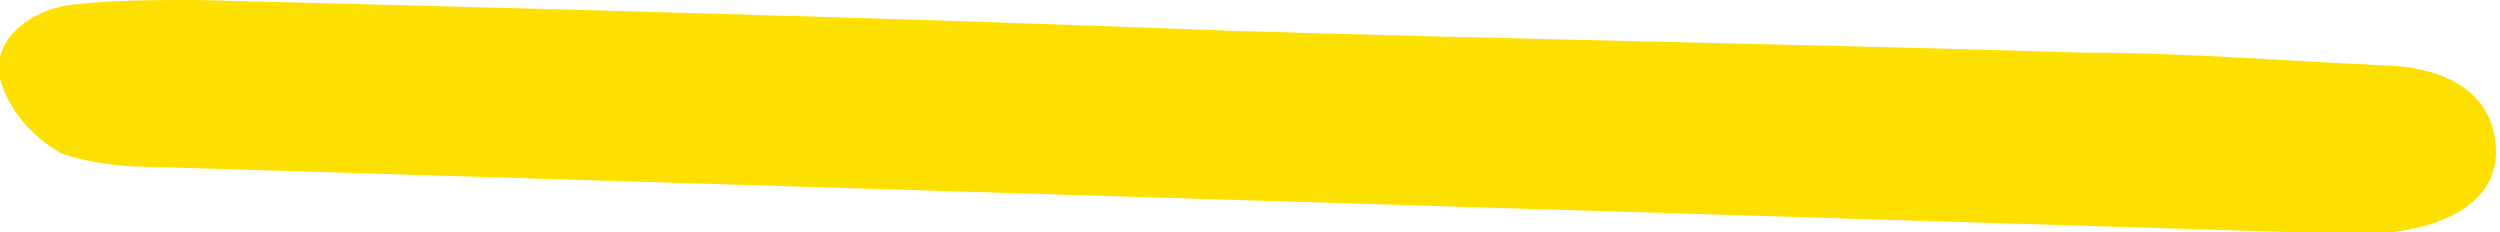 <svg xmlns="http://www.w3.org/2000/svg" viewBox="0 0 57 5.3" width="57">
	<path fill="#FEE000" d="m3.3 3.8 49.2 1.5h2c1.6-.2 2.5-.9 2.4-2-.1-1.2-1.1-1.7-2.3-1.8-2.4-.1-4.7-.3-7.1-.3C41 1 34.5.9 28 .7 20.2.4 12.4.2 4.5 0c-.9 0-1.9 0-2.8.1C.7.2-.2.9 0 1.8c.2.7.7 1.3 1.4 1.7.6.2 1.3.3 1.9.3"/>
</svg>